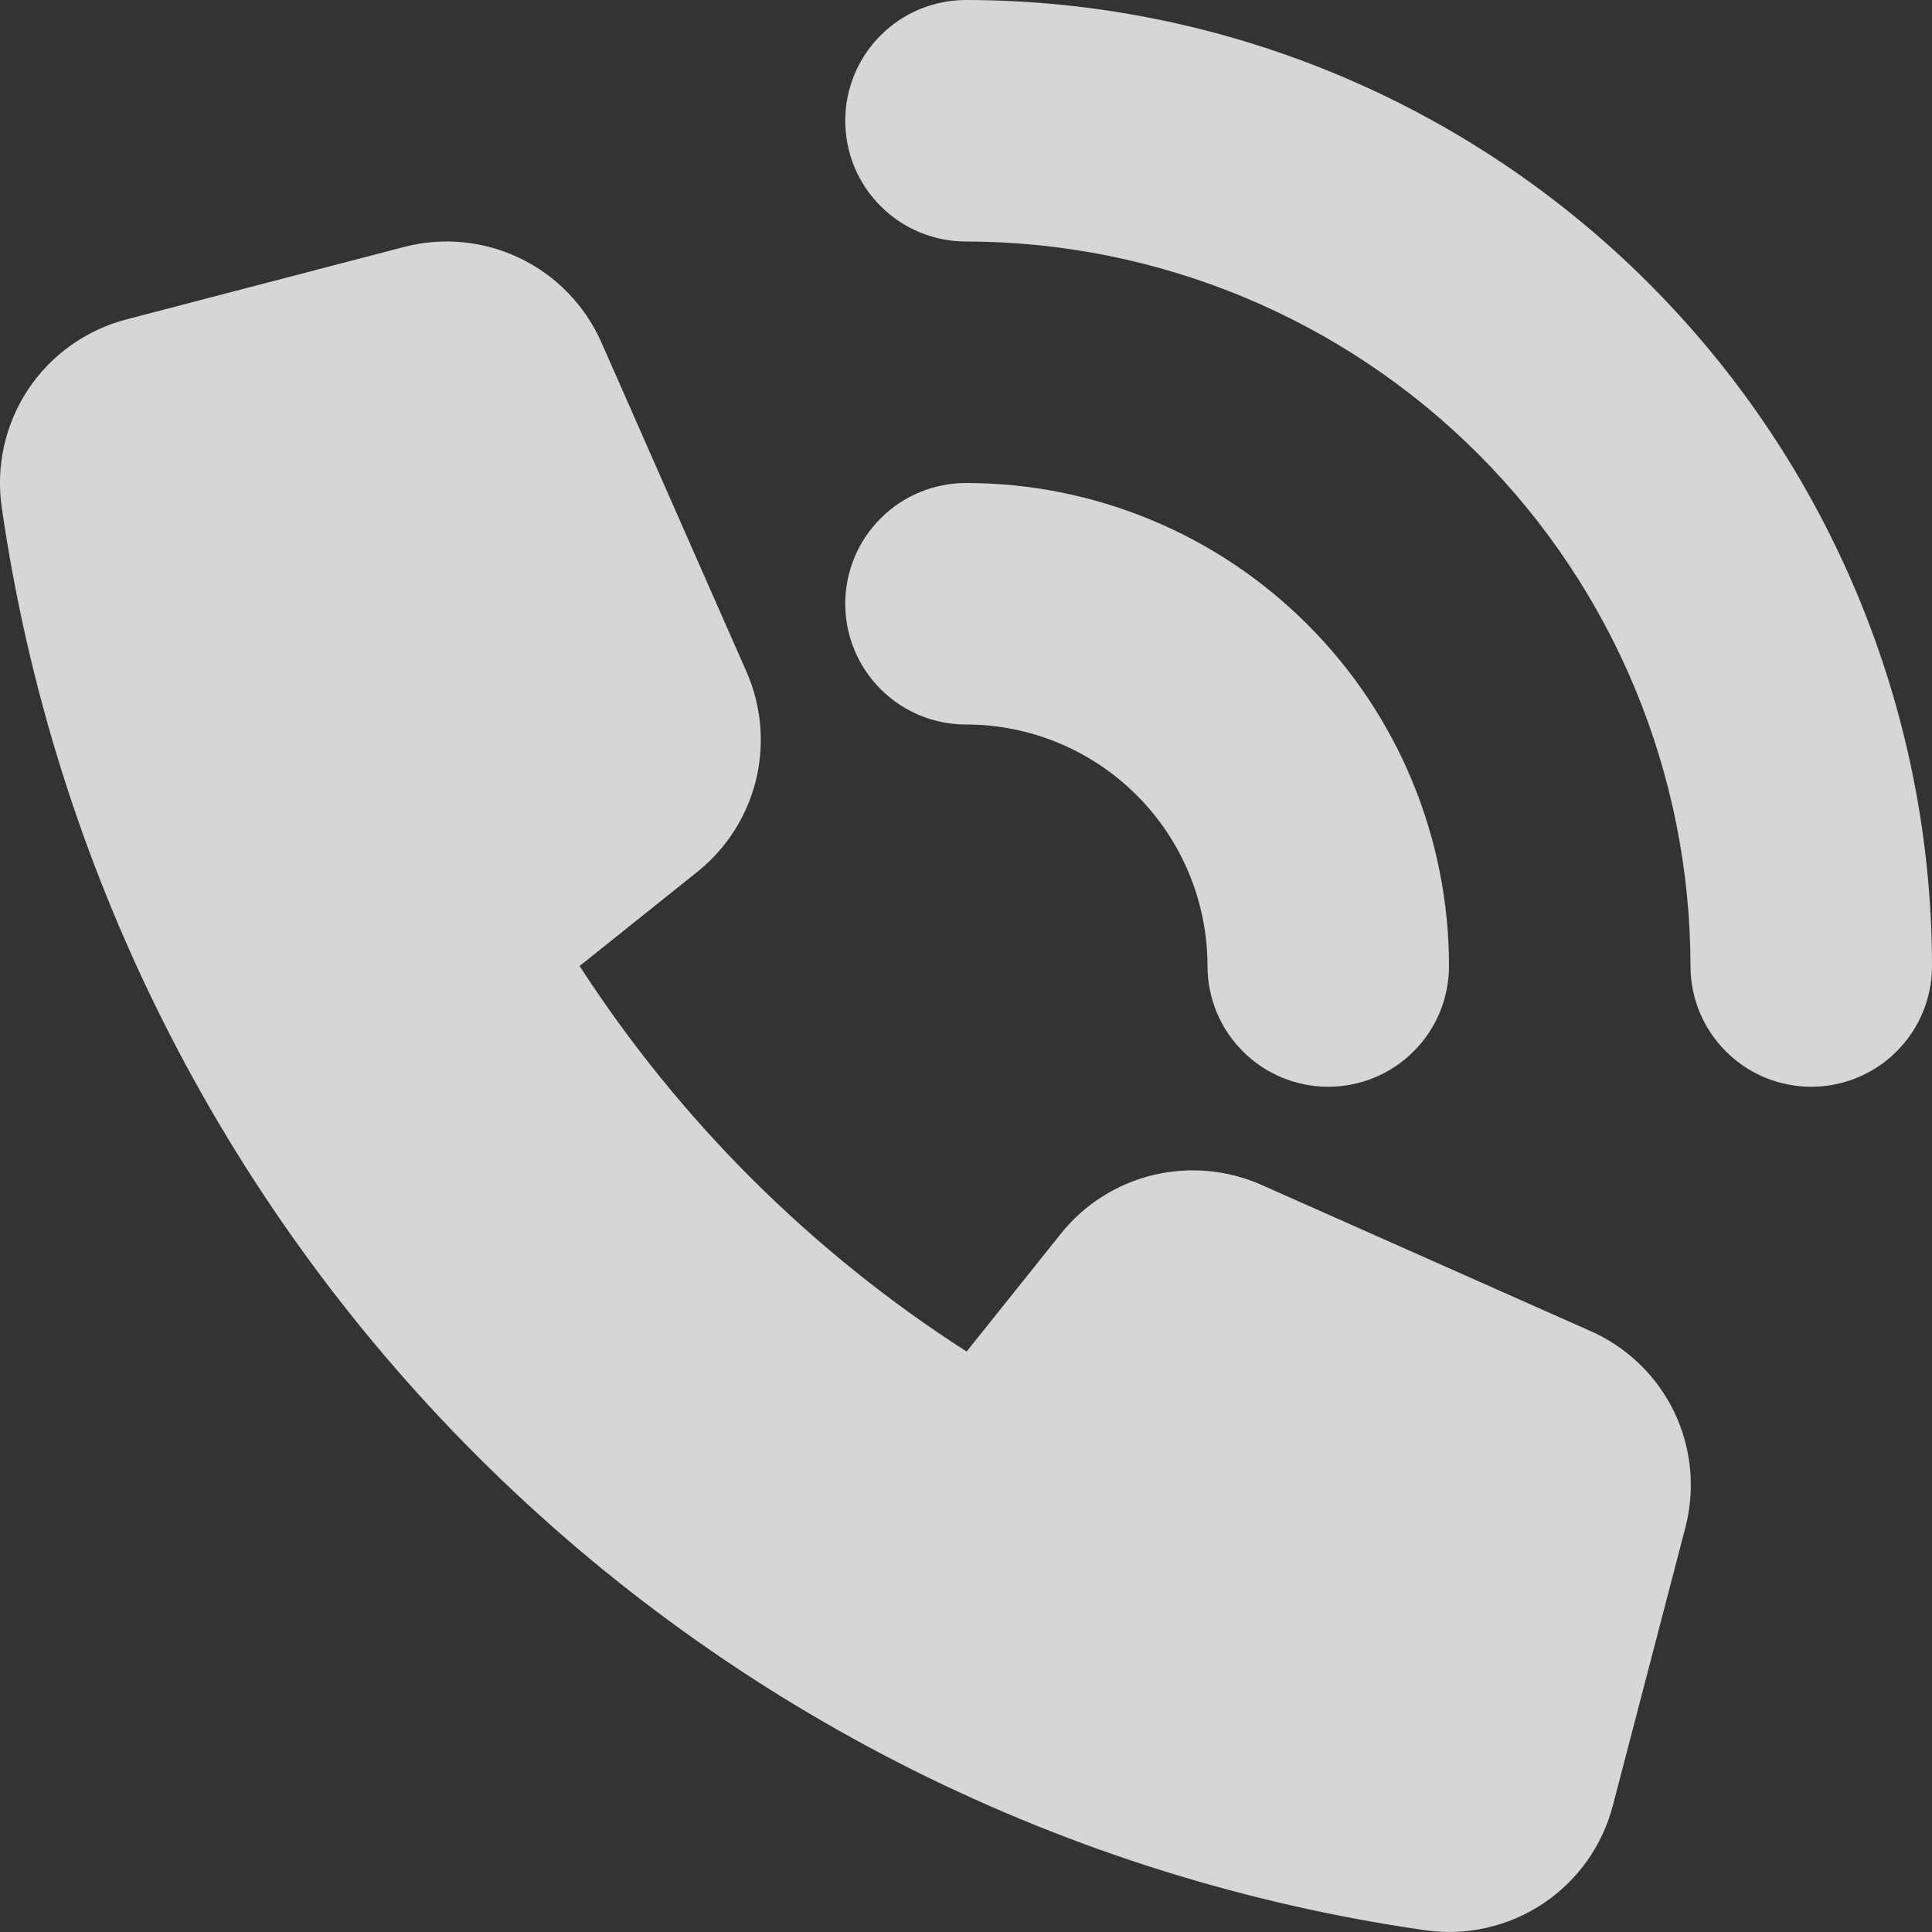 <svg width="16" height="16" viewBox="0 0 16 16" fill="none" xmlns="http://www.w3.org/2000/svg">
<rect x="0" y="0" width="16" height="16" fill="#333333" stroke="none"/>
<g clip-path="url(#clip0_1095_264)">
<path d="M13.167 11.021L10.45 9.814C10.168 9.688 9.852 9.659 9.551 9.731C9.25 9.803 8.982 9.973 8.788 10.214L8.005 11.193C6.721 10.369 5.629 9.281 4.8 8L5.779 7.217C6.02 7.023 6.189 6.755 6.262 6.455C6.334 6.154 6.305 5.838 6.179 5.556L4.979 2.832C4.844 2.529 4.606 2.283 4.307 2.139C4.009 1.995 3.668 1.961 3.347 2.045L1.047 2.645C0.714 2.732 0.424 2.938 0.233 3.225C0.043 3.512 -0.035 3.859 0.014 4.2C0.443 7.175 1.823 9.931 3.949 12.055C6.074 14.18 8.831 15.559 11.806 15.986C12.147 16.034 12.494 15.955 12.78 15.764C13.066 15.573 13.272 15.283 13.358 14.949L13.958 12.649C14.041 12.328 14.008 11.988 13.863 11.689C13.718 11.391 13.471 11.154 13.167 11.021Z" fill="white" fill-opacity="0.8"/>
<path d="M10 8C10 8.265 10.105 8.52 10.293 8.707C10.48 8.895 10.735 9 11 9C11.265 9 11.52 8.895 11.707 8.707C11.895 8.52 12 8.265 12 8C12 6.939 11.579 5.922 10.828 5.172C10.078 4.421 9.061 4 8 4C7.735 4 7.48 4.105 7.293 4.293C7.105 4.48 7 4.735 7 5C7 5.265 7.105 5.52 7.293 5.707C7.48 5.895 7.735 6 8 6C8.53 6 9.039 6.211 9.414 6.586C9.789 6.961 10 7.47 10 8Z" fill="white" fill-opacity="0.8"/>
<path d="M8 0C7.735 0 7.48 0.105 7.293 0.293C7.105 0.48 7 0.735 7 1C7 1.265 7.105 1.52 7.293 1.707C7.48 1.895 7.735 2 8 2C9.591 2.002 11.116 2.634 12.241 3.759C13.366 4.884 13.998 6.409 14 8C14 8.265 14.105 8.52 14.293 8.707C14.48 8.895 14.735 9 15 9C15.265 9 15.52 8.895 15.707 8.707C15.895 8.52 16 8.265 16 8C15.998 5.879 15.154 3.846 13.654 2.346C12.154 0.846 10.121 0.002 8 0Z" fill="white" fill-opacity="0.8"/>
</g>
<defs>
<clipPath id="clip0_1095_264">
<rect width="16" height="16" fill="white"/>
</clipPath>
</defs>
</svg>
